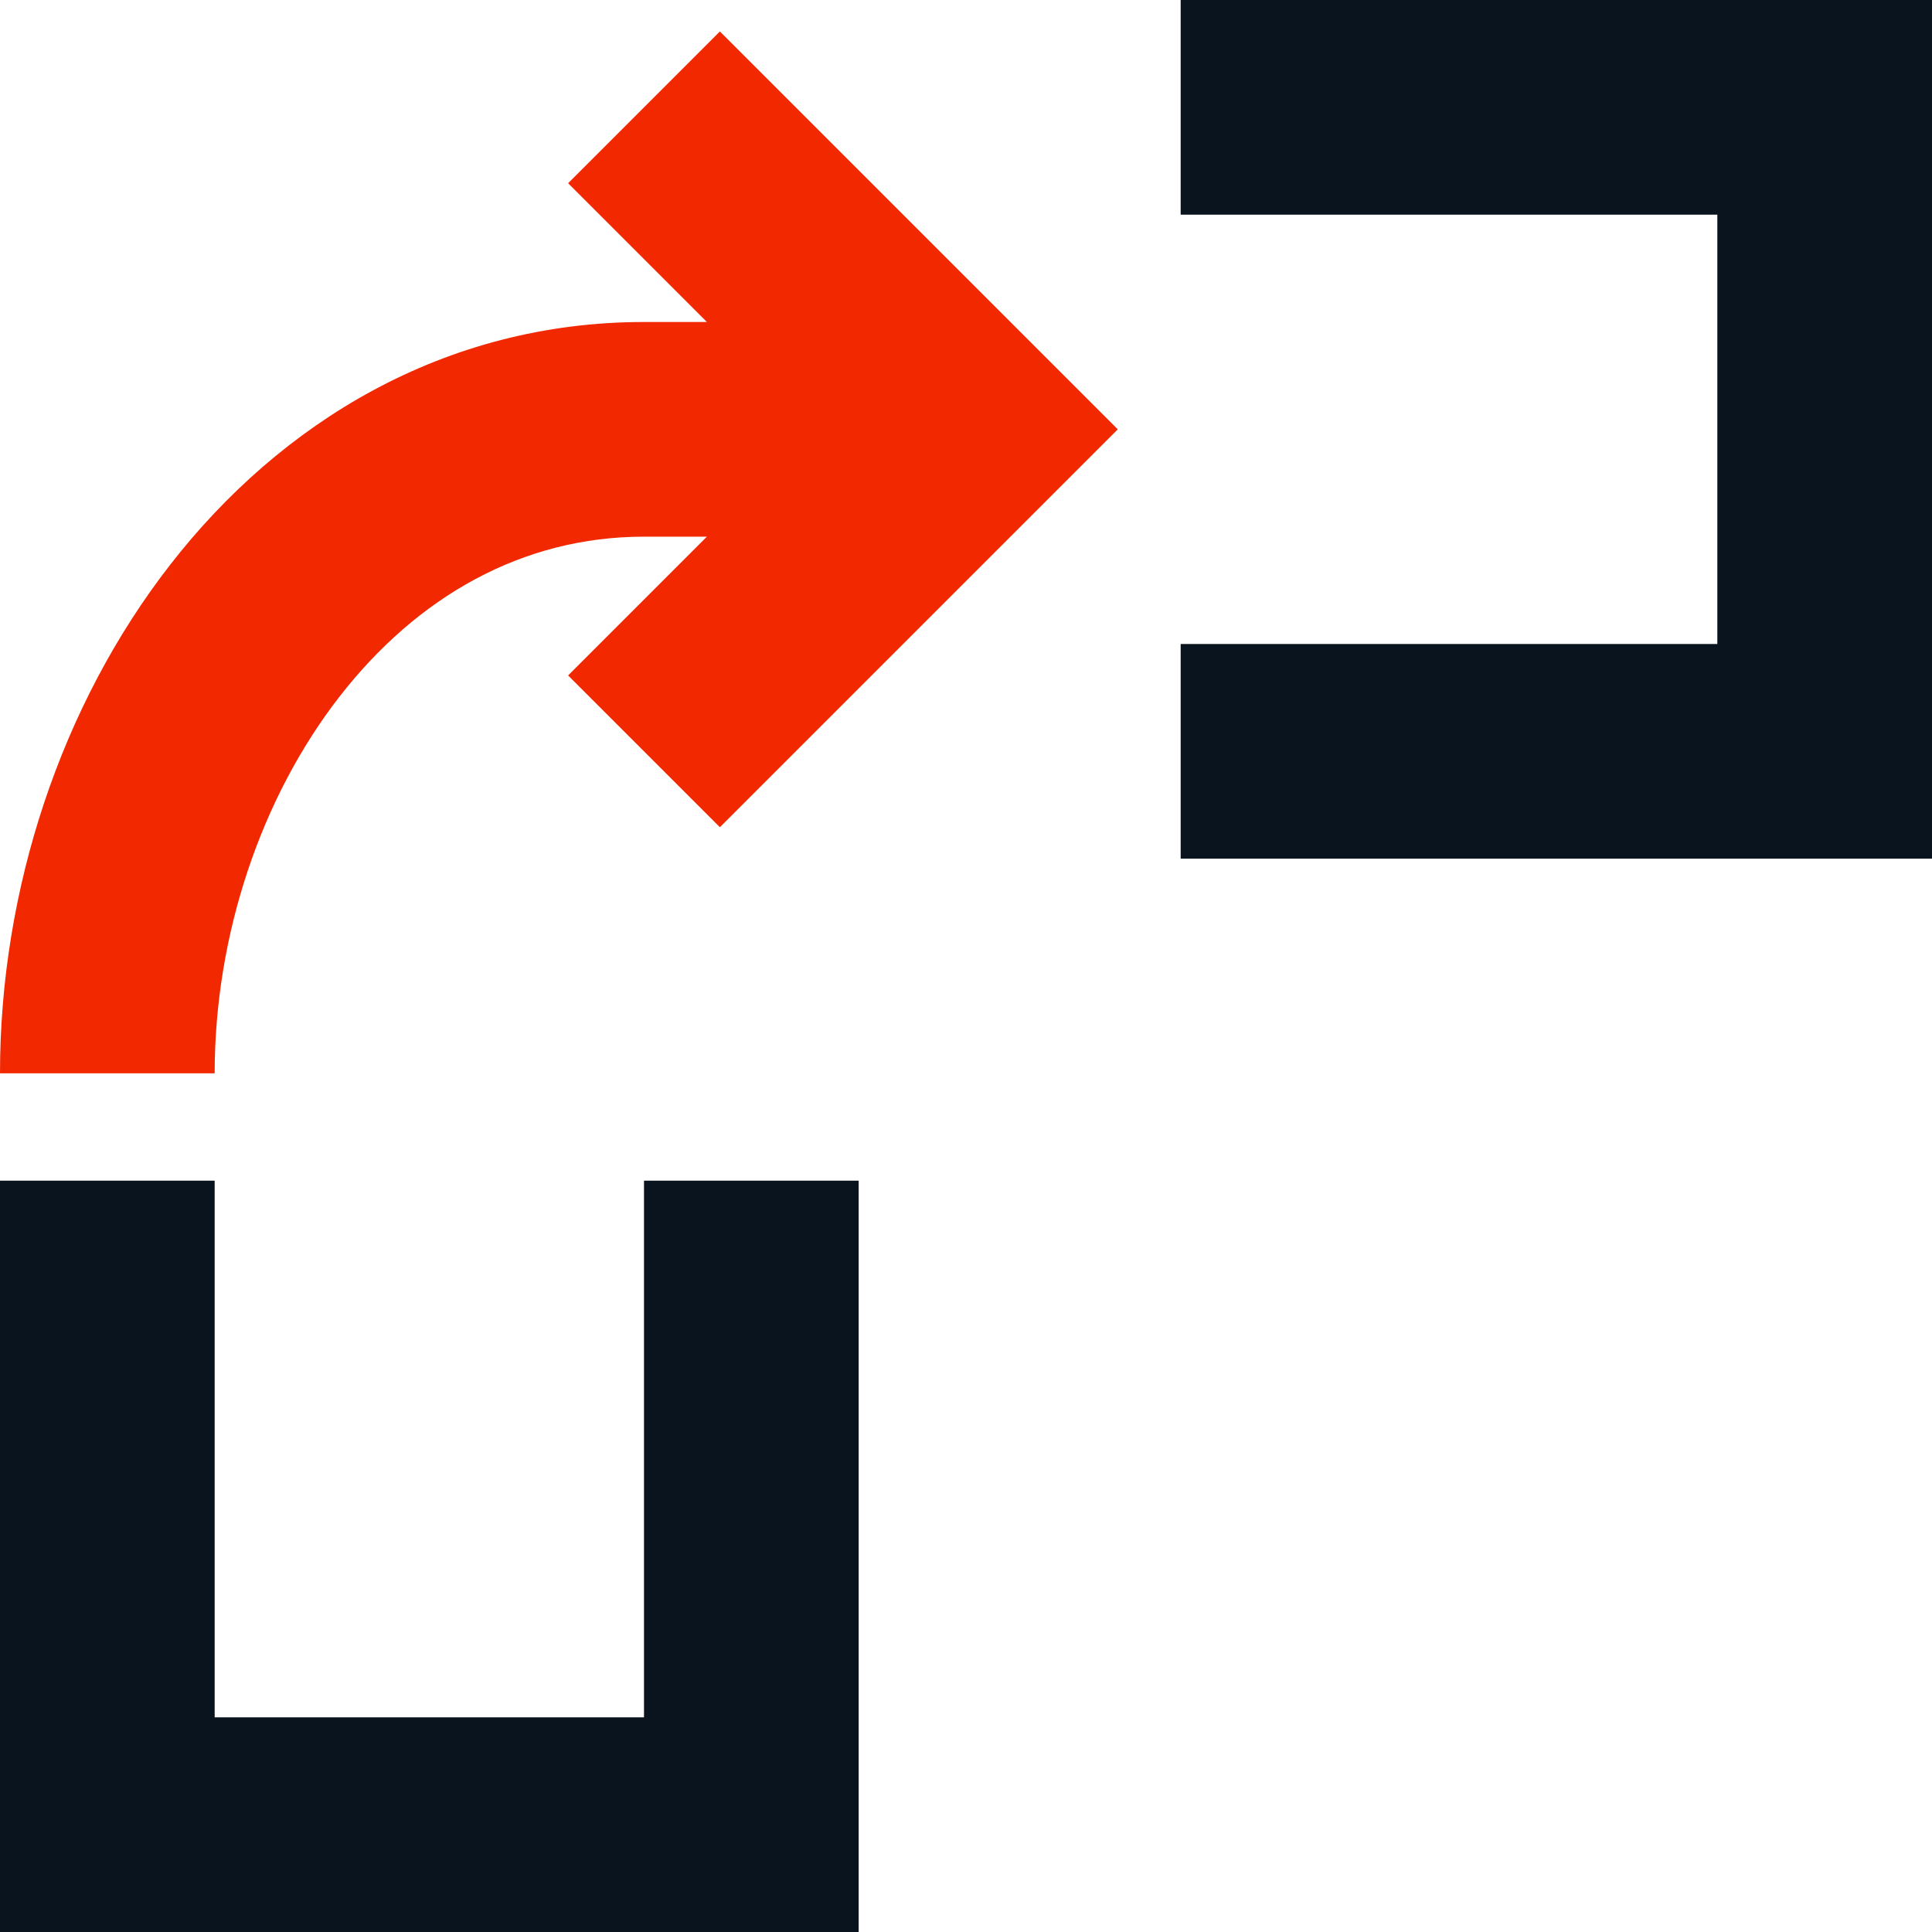 <svg width="18" height="18" viewBox="0 0 18 18" fill="none" xmlns="http://www.w3.org/2000/svg">
<path fill-rule="evenodd" clip-rule="evenodd" d="M6.707 0.293L10.414 4L6.707 7.707L5.293 6.293L6.586 5H6C4.864 5 3.887 5.56 3.164 6.489C2.433 7.429 2 8.71 2 10H0C0 8.29 0.567 6.571 1.586 5.261C2.613 3.94 4.136 3 6 3H6.586L5.293 1.707L6.707 0.293Z" fill="#F22800"/>
<path fill-rule="evenodd" clip-rule="evenodd" d="M2 16V11H0V18H8V11H6V16H2Z" fill="#0A141E"/>
<path fill-rule="evenodd" clip-rule="evenodd" d="M16 6L11 6L11 8L18 8L18 1.70857e-07L11 4.76837e-07L11 2L16 2L16 6Z" fill="#0A141E"/>
</svg>

